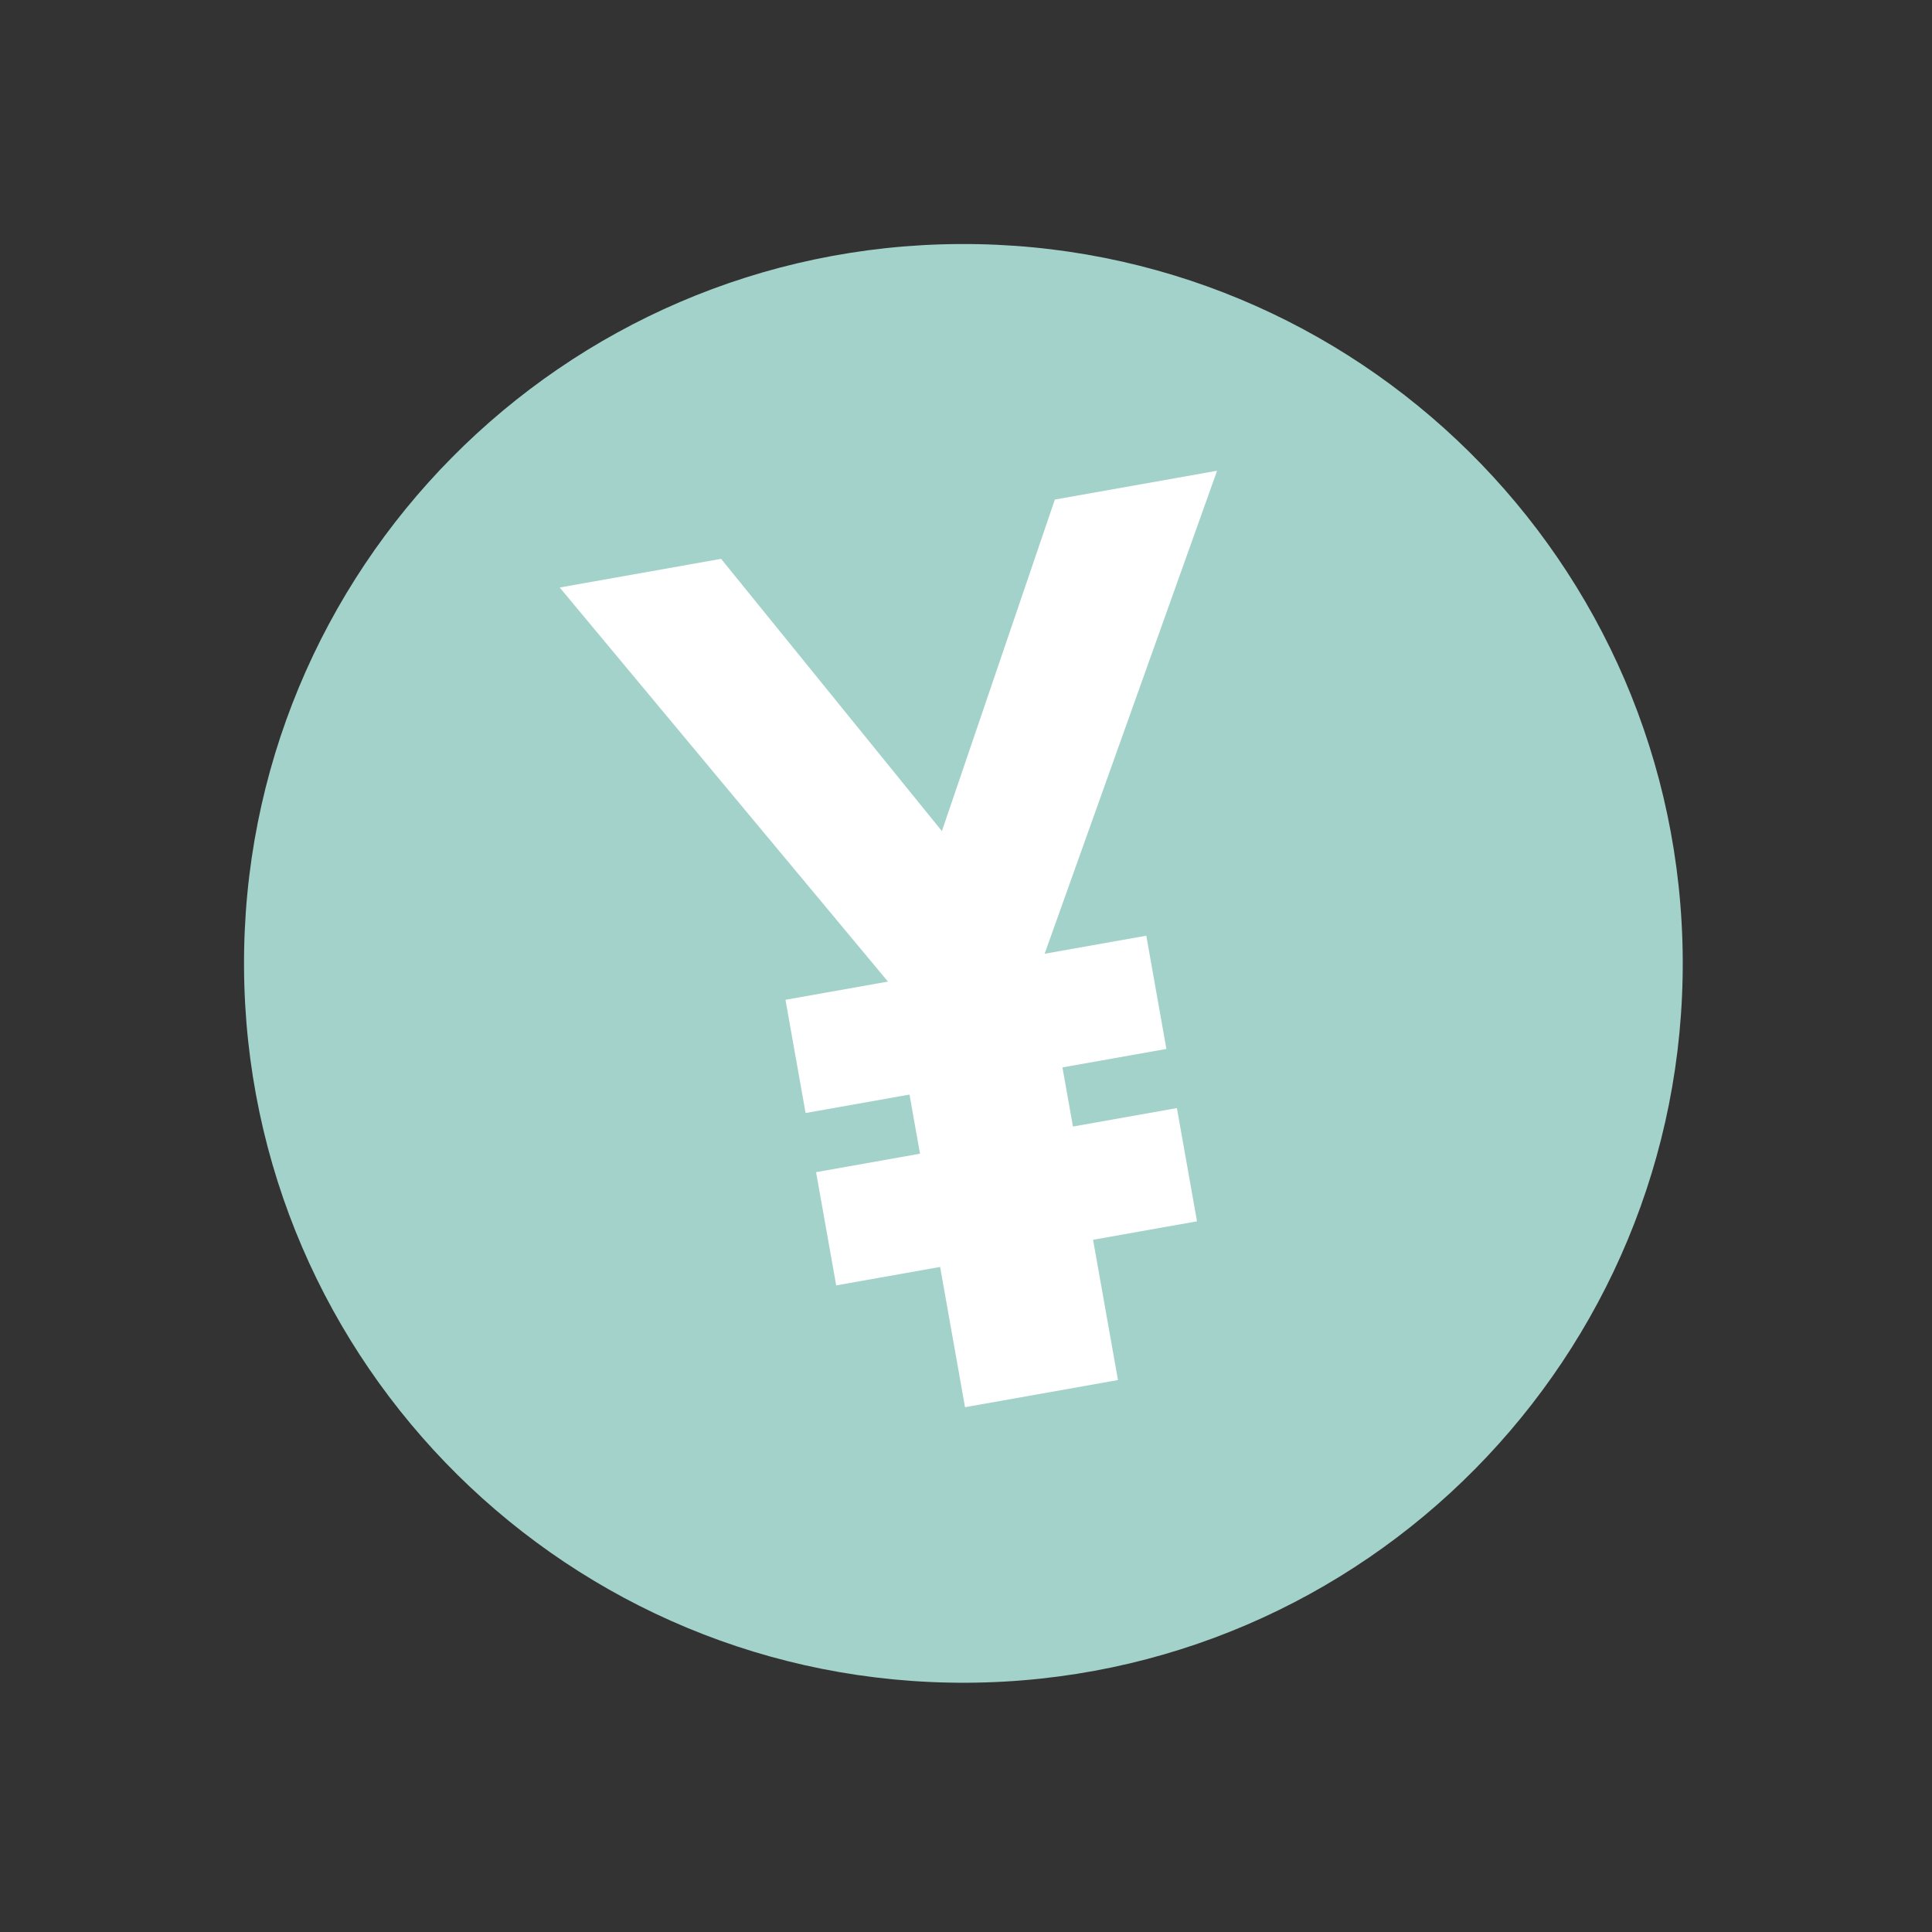<?xml version="1.0" encoding="UTF-8"?> <svg xmlns="http://www.w3.org/2000/svg" width="113" height="113" viewBox="0 0 113 113" fill="none"><rect x="0" y="0" width="113" height="113" fill="#333333" stroke="none"/><path d="M98.421 56.118C98.294 32.881 79.355 14.146 56.118 14.273C32.881 14.399 14.146 33.339 14.273 56.576C14.399 79.813 33.339 98.547 56.576 98.421C79.813 98.294 98.547 79.355 98.421 56.118Z" fill="#A3D2CA"></path><path d="M60.947 55.709L52.002 57.298L56.443 82.305L65.389 80.717L60.947 55.709Z" fill="white"></path><path d="M61.041 55.947L52.046 57.545L32.736 34.362L42.176 32.686L61.041 55.947Z" fill="white"></path><path d="M52.046 57.545L61.041 55.947L71.186 27.533L61.697 29.219L52.046 57.545Z" fill="white"></path><path d="M67.045 54.728L45.941 58.476L47.118 65.099L68.221 61.351L67.045 54.728Z" fill="white"></path><path d="M68.835 64.81L47.731 68.558L48.908 75.181L70.011 71.433L68.835 64.81Z" fill="white"></path></svg> 